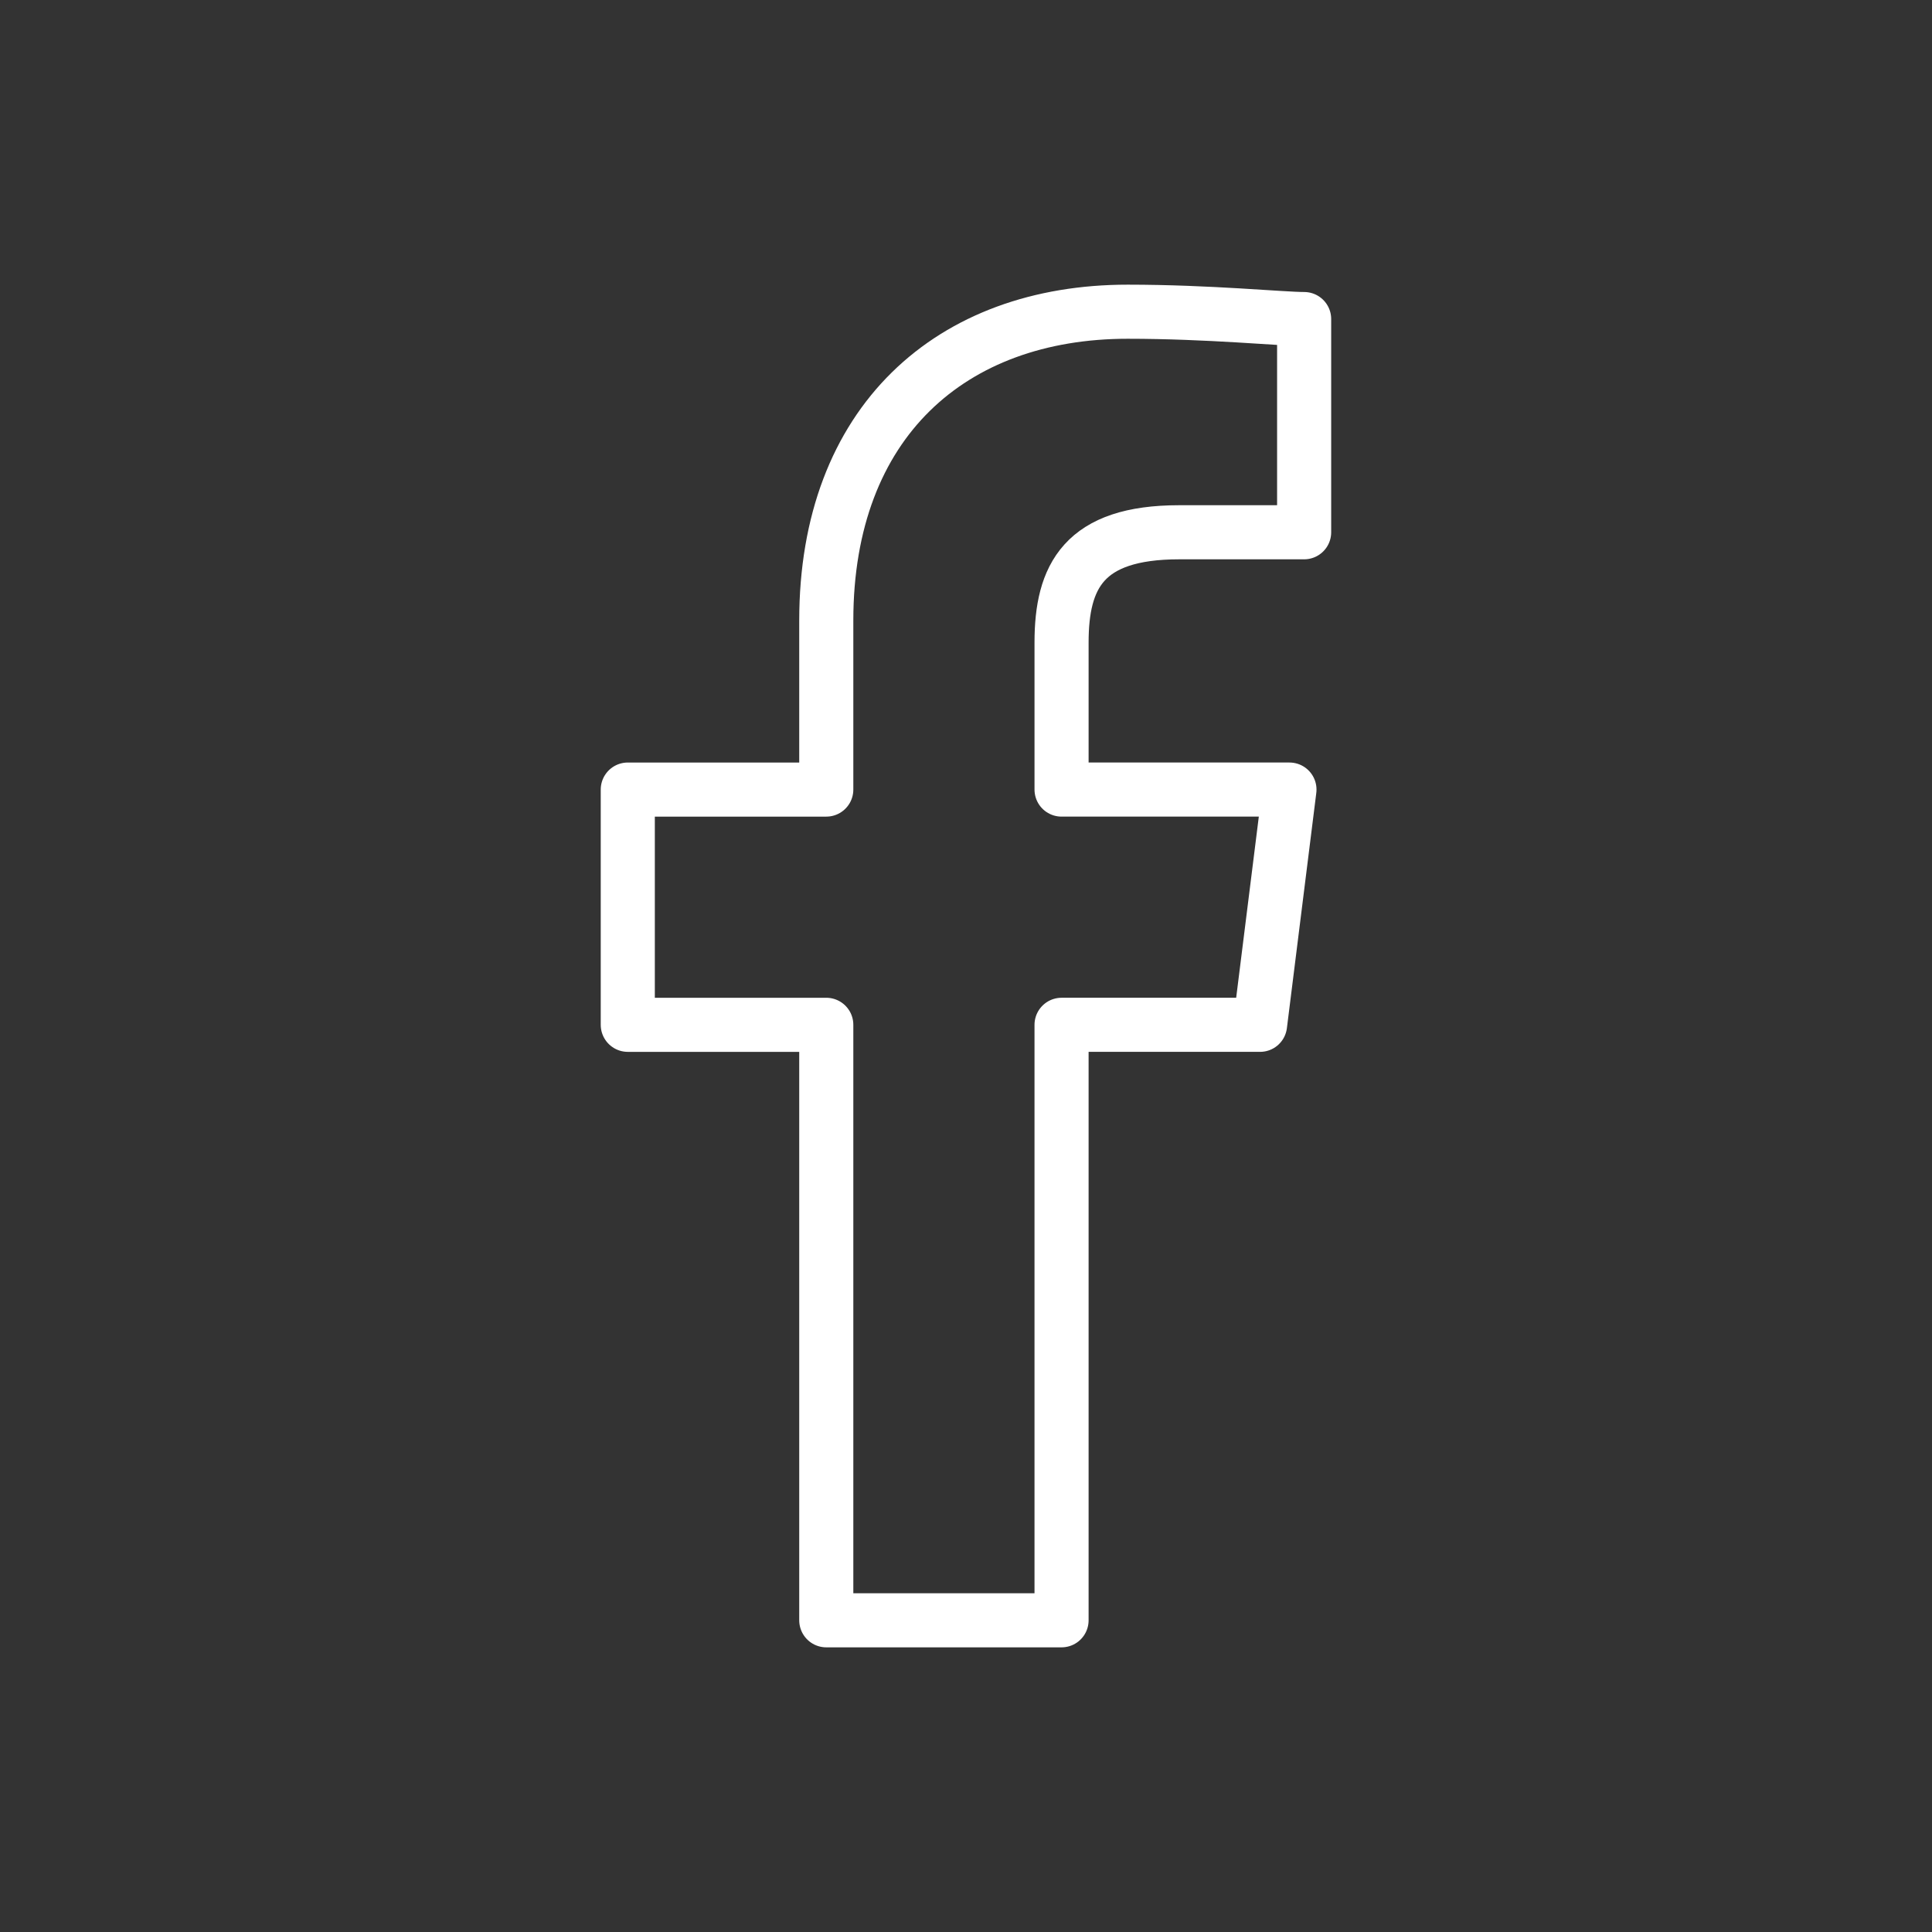<?xml version="1.0" encoding="UTF-8"?>
<svg xmlns="http://www.w3.org/2000/svg" id="Calque_1" data-name="Calque 1" viewBox="0 0 500 500">
  <rect x="0" y="0" width="500" height="500" fill="#333333" stroke="none"/>
  <path id="f" d="M274.73,419.33v-154.11h51.37l7.61-60.88h-58.98v-38.05c0-17.12,5.71-28.54,30.44-28.54h32.34v-55.18c-5.71,0-24.73-1.9-45.66-1.9-45.66,0-78.01,28.54-78.01,79.91v43.76h-51.37v60.88h51.37v154.11h60.88Z" style="fill: none; stroke: #fff; stroke-linecap: round; stroke-linejoin: round; stroke-width: 14px;"></path>
</svg>
